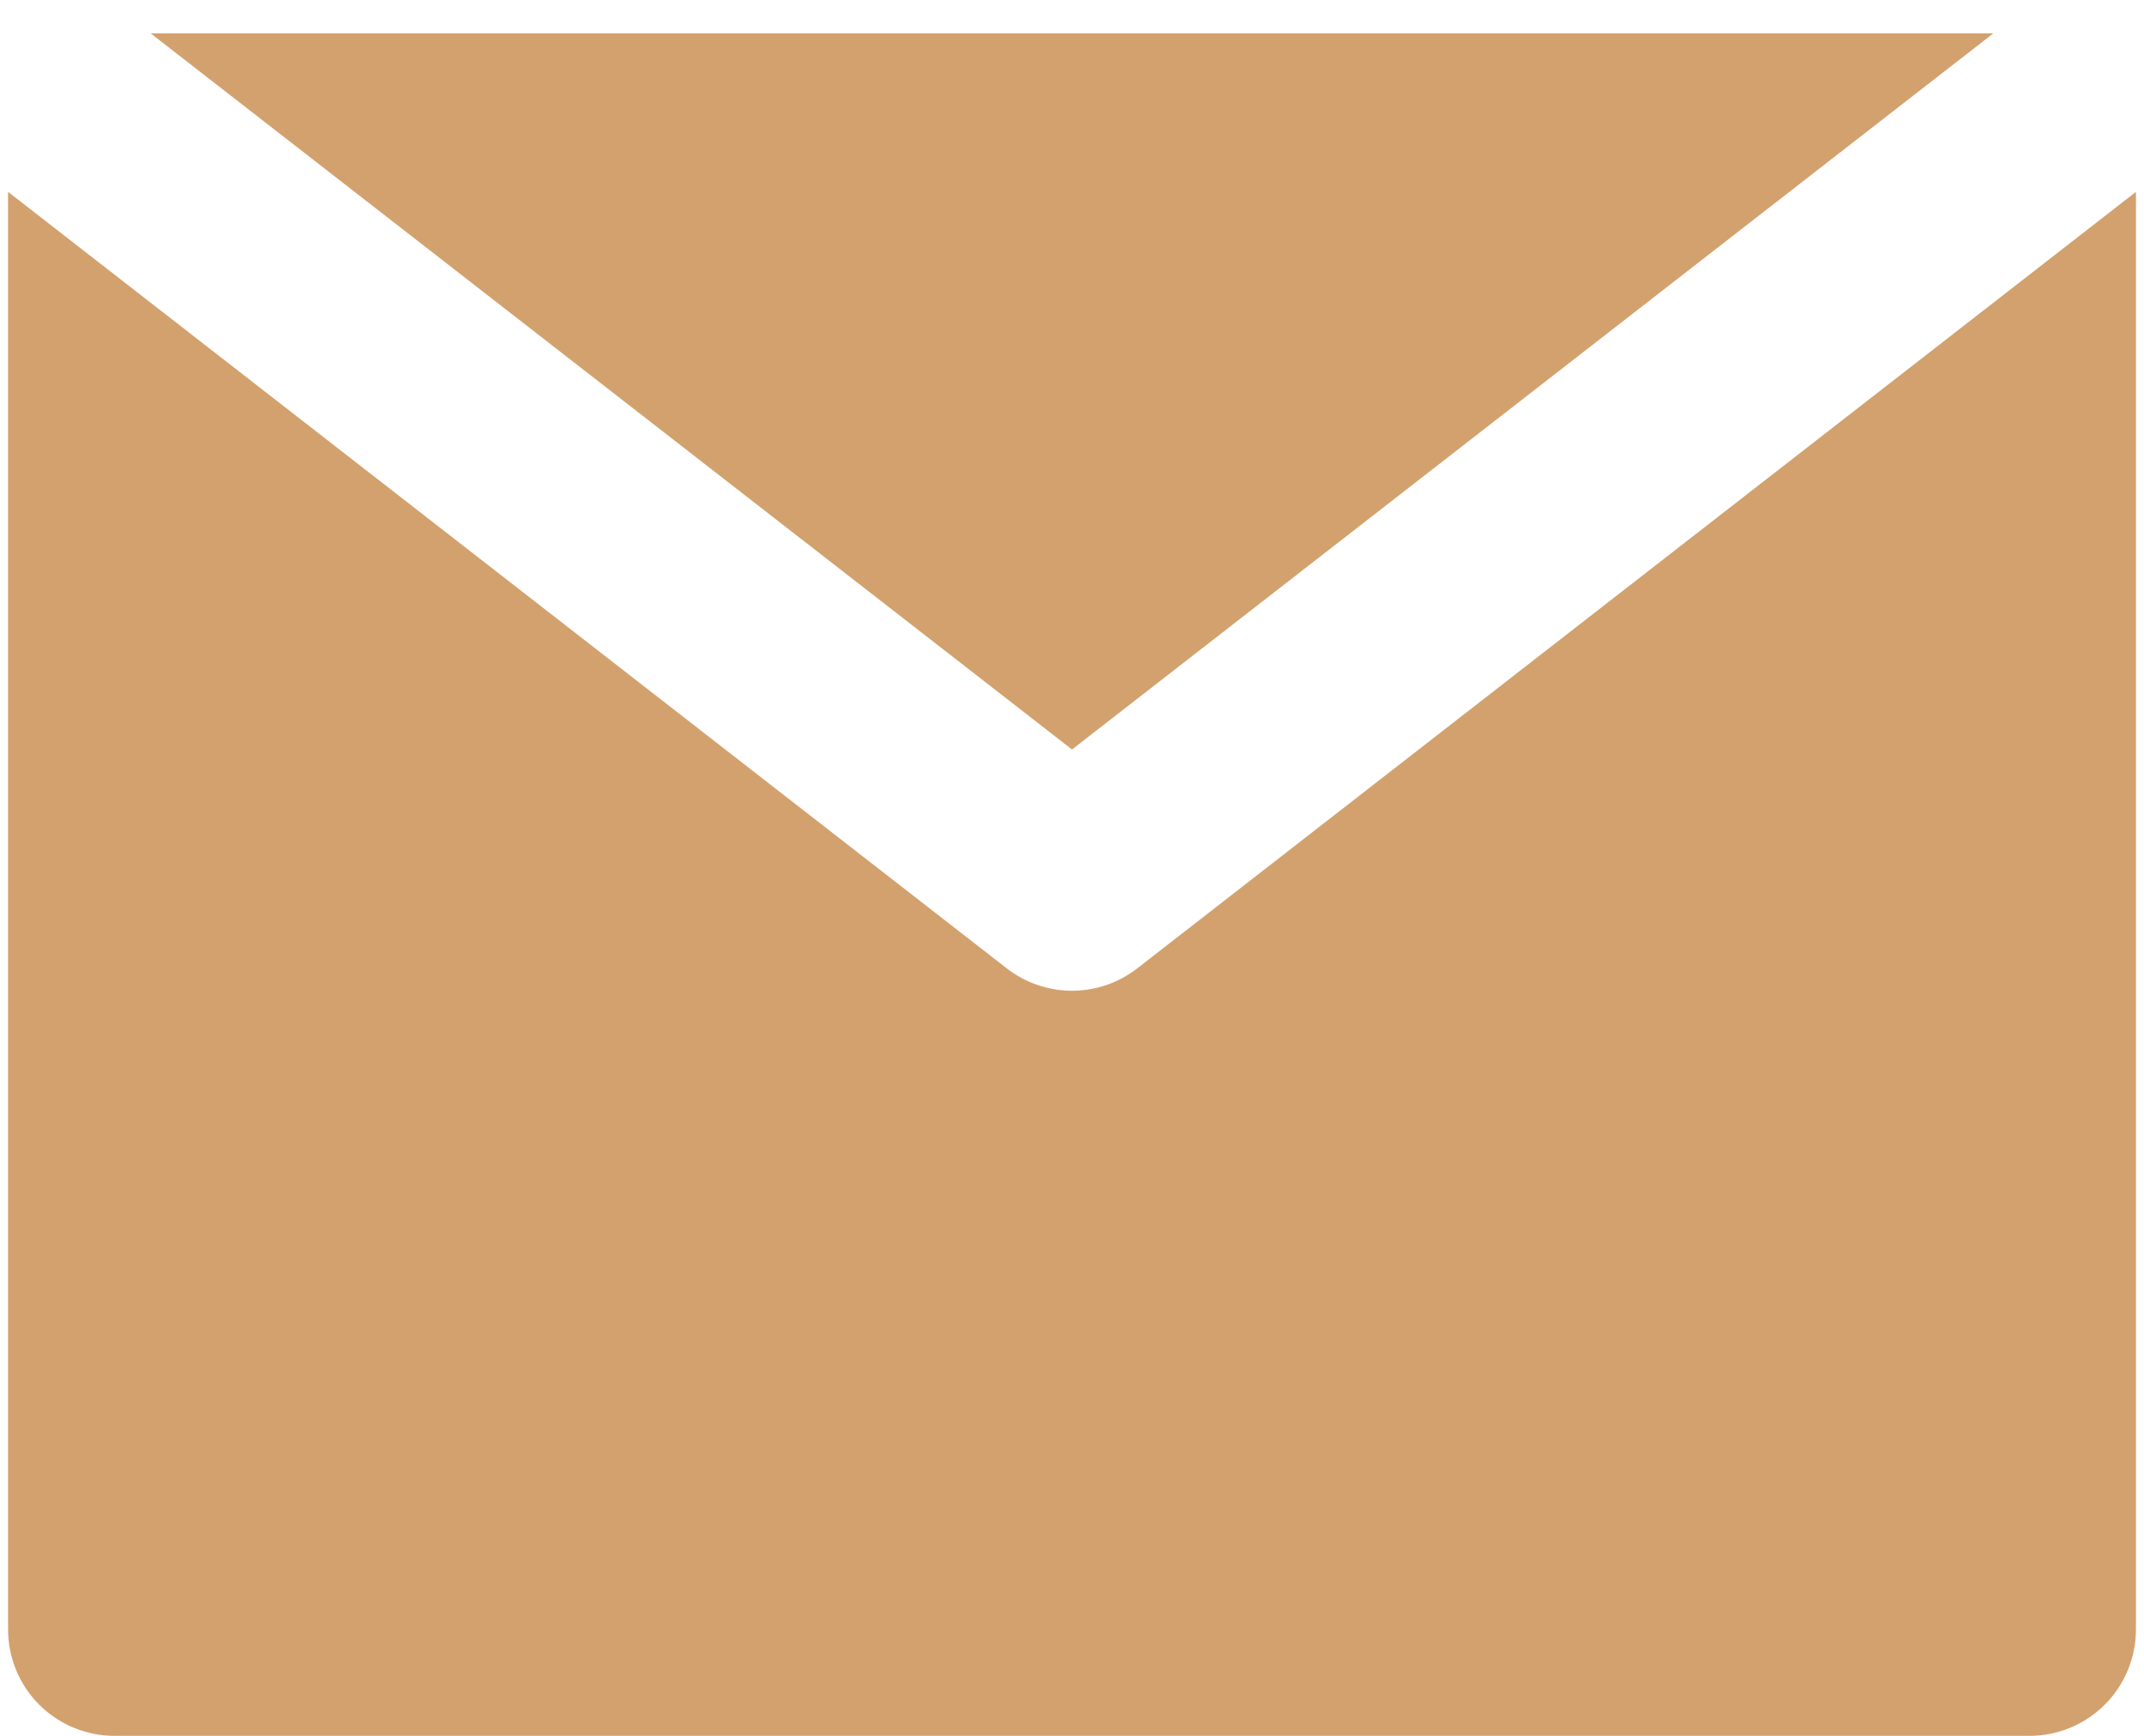 <?xml version="1.0" encoding="UTF-8"?> <svg xmlns="http://www.w3.org/2000/svg" width="42" height="34" viewBox="0 0 42 34" fill="none"><path d="M21 14.68L2.951 0.653H39.049L21 14.68ZM22.271 18.973C21.907 19.253 21.46 19.406 21 19.406C20.54 19.406 20.093 19.253 19.729 18.973L0.158 3.758V31.916C0.158 32.469 0.378 32.999 0.768 33.39C1.159 33.78 1.689 34 2.242 34H39.758C40.31 34 40.841 33.78 41.231 33.39C41.622 32.999 41.842 32.469 41.842 31.916V3.758L22.271 18.973Z" fill="#D3A16E"></path></svg> 